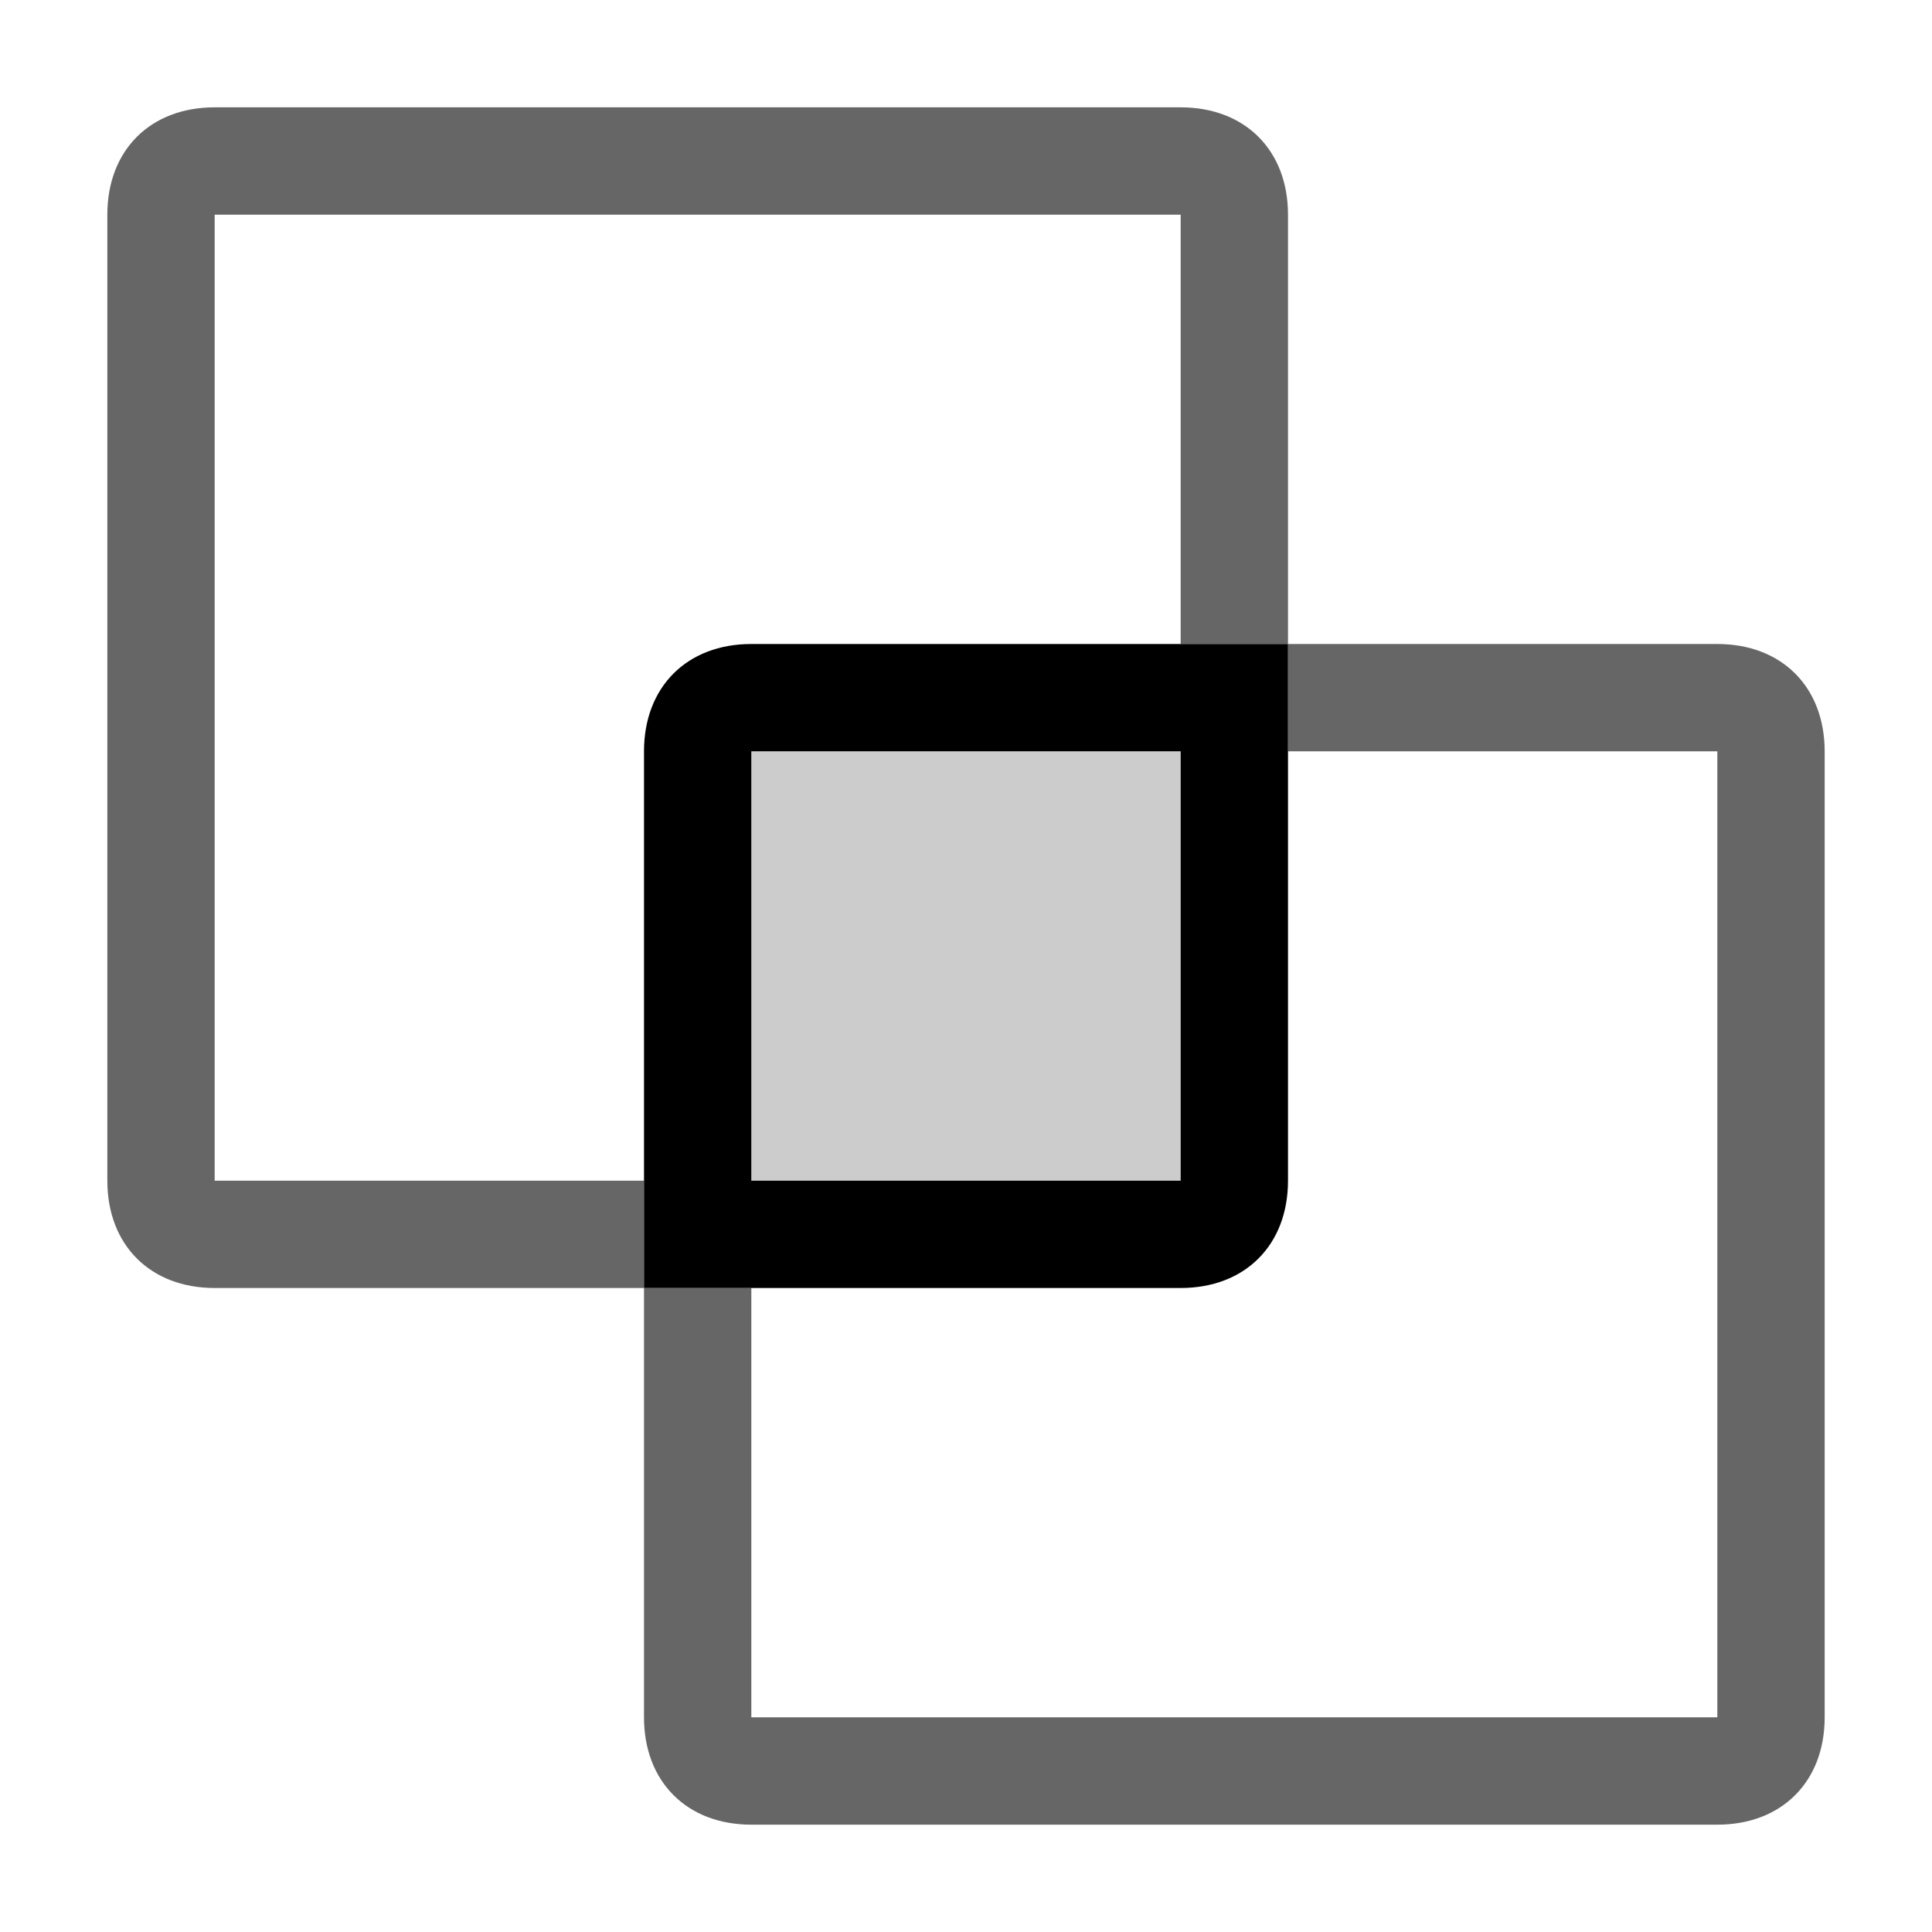 <?xml version="1.0" encoding="utf-8"?>
<!-- Generator: Adobe Illustrator 20.1.0, SVG Export Plug-In . SVG Version: 6.00 Build 0)  -->
<svg version="1.1" id="SP_IntersectOverlap_Lg_N" xmlns="http://www.w3.org/2000/svg" xmlns:xlink="http://www.w3.org/1999/xlink"
	 x="0px" y="0px" viewBox="0 0 18 18" style="enable-background:new 0 0 18 18;" xml:space="preserve">
<style type="text/css">
	.st0{opacity:0.6;enable-background:new    ;}
	.st1{opacity:0.2;enable-background:new    ;}
</style>
<title>SP_IntersectOverlap_Lg_N</title>
<g id="content">
	<g id="SP_IntersectOverlap_Lg_N-2">
		<g id="SP_IntersectOverlap_Sm_N.png">
			<g>
				<path class="st0" d="M12,2c0-0.6-0.4-1-1-1H2C1.4,1,1,1.4,1,2v9c0,0.6,0.4,1,1,1h4v-1H2V2h9v4h1V2z"/>
				<path d="M11,7v4H7V7H11z M7,12h4c0.6,0,1-0.4,1-1V6H7C6.4,6,6,6.4,6,7v5H7z"/>
				<path class="st1" d="M7,7h4v4H7V7z"/>
				<path class="st0" d="M6,12v4c0,0.6,0.4,1,1,1h9c0.6,0,1-0.4,1-1V7c0-0.6-0.4-1-1-1h-4v1h4v9H7v-4H6z"/>
			</g>
		</g>
	</g>
</g>
</svg>
